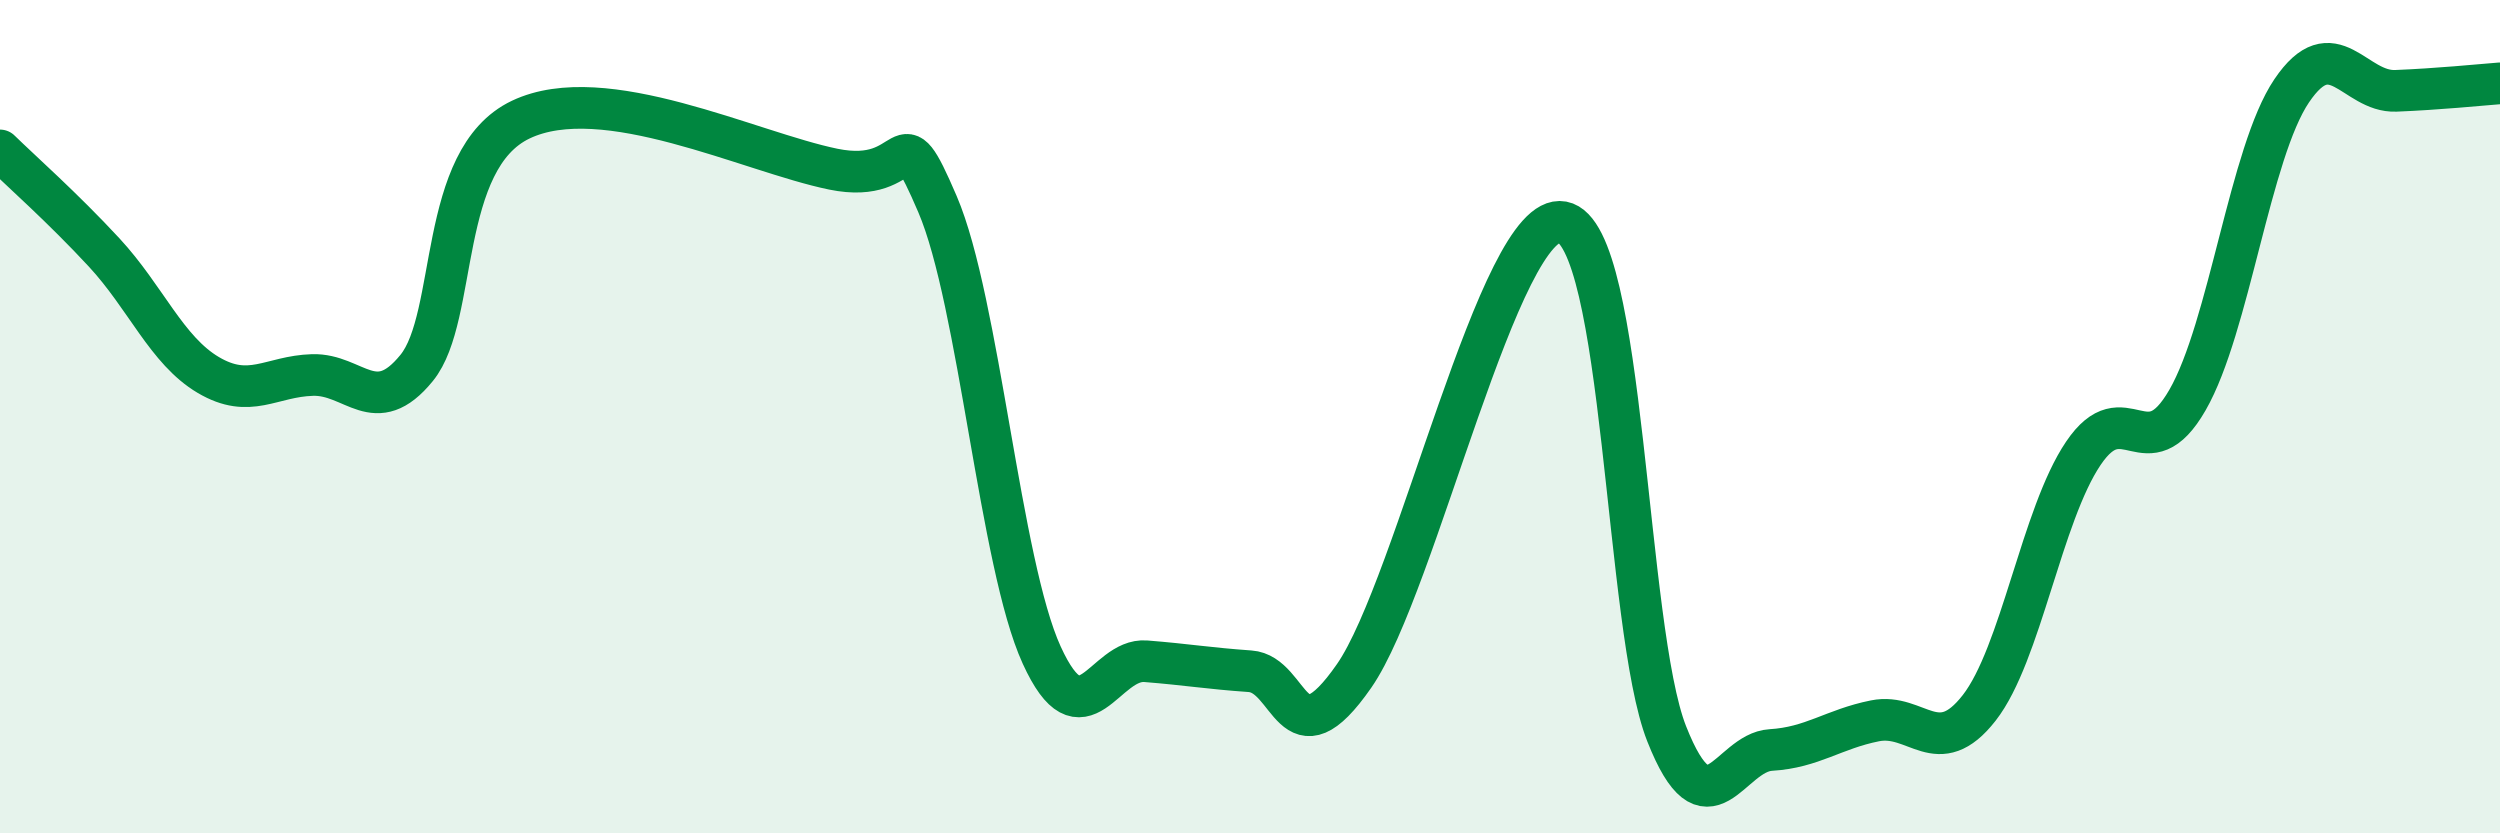 
    <svg width="60" height="20" viewBox="0 0 60 20" xmlns="http://www.w3.org/2000/svg">
      <path
        d="M 0,3.61 C 0.5,4.1 1.5,4.98 2.5,6.06 C 3.5,7.14 4,8.41 5,9 C 6,9.59 6.5,9.03 7.5,9 C 8.5,8.97 9,10.06 10,8.83 C 11,7.6 10.5,3.82 12.5,2.87 C 14.5,1.92 18,3.65 20,4.06 C 22,4.47 21.5,2.57 22.5,4.9 C 23.5,7.23 24,13.53 25,15.72 C 26,17.91 26.5,15.79 27.5,15.87 C 28.5,15.95 29,16.04 30,16.11 C 31,16.18 31,18.38 32.5,16.22 C 34,14.06 36,5.05 37.5,5.33 C 39,5.61 39,15.08 40,17.61 C 41,20.14 41.5,18.06 42.5,18 C 43.5,17.94 44,17.5 45,17.3 C 46,17.1 46.5,18.27 47.5,16.99 C 48.5,15.71 49,12.36 50,10.88 C 51,9.4 51.5,11.34 52.5,9.6 C 53.5,7.86 54,3.66 55,2.18 C 56,0.7 56.5,2.22 57.5,2.18 C 58.5,2.14 59.5,2.04 60,2L60 20L0 20Z"
        fill="#008740"
        opacity="0.1"
        stroke-linecap="round"
        stroke-linejoin="round"
      />
      <path
        d="M 0,3.61 C 0.5,4.1 1.5,4.98 2.5,6.06 C 3.5,7.14 4,8.41 5,9 C 6,9.59 6.5,9.03 7.5,9 C 8.5,8.97 9,10.06 10,8.83 C 11,7.6 10.5,3.82 12.5,2.87 C 14.5,1.92 18,3.65 20,4.06 C 22,4.47 21.5,2.57 22.5,4.9 C 23.5,7.23 24,13.53 25,15.72 C 26,17.91 26.5,15.79 27.5,15.87 C 28.5,15.95 29,16.04 30,16.11 C 31,16.18 31,18.38 32.5,16.22 C 34,14.06 36,5.05 37.5,5.33 C 39,5.61 39,15.08 40,17.61 C 41,20.14 41.5,18.06 42.5,18 C 43.5,17.94 44,17.5 45,17.3 C 46,17.1 46.5,18.27 47.5,16.99 C 48.5,15.71 49,12.36 50,10.88 C 51,9.4 51.5,11.34 52.5,9.6 C 53.5,7.86 54,3.66 55,2.18 C 56,0.7 56.5,2.22 57.5,2.18 C 58.5,2.14 59.5,2.04 60,2"
        stroke="#008740"
        stroke-width="1"
        fill="none"
        stroke-linecap="round"
        stroke-linejoin="round"
      />
    </svg>
  